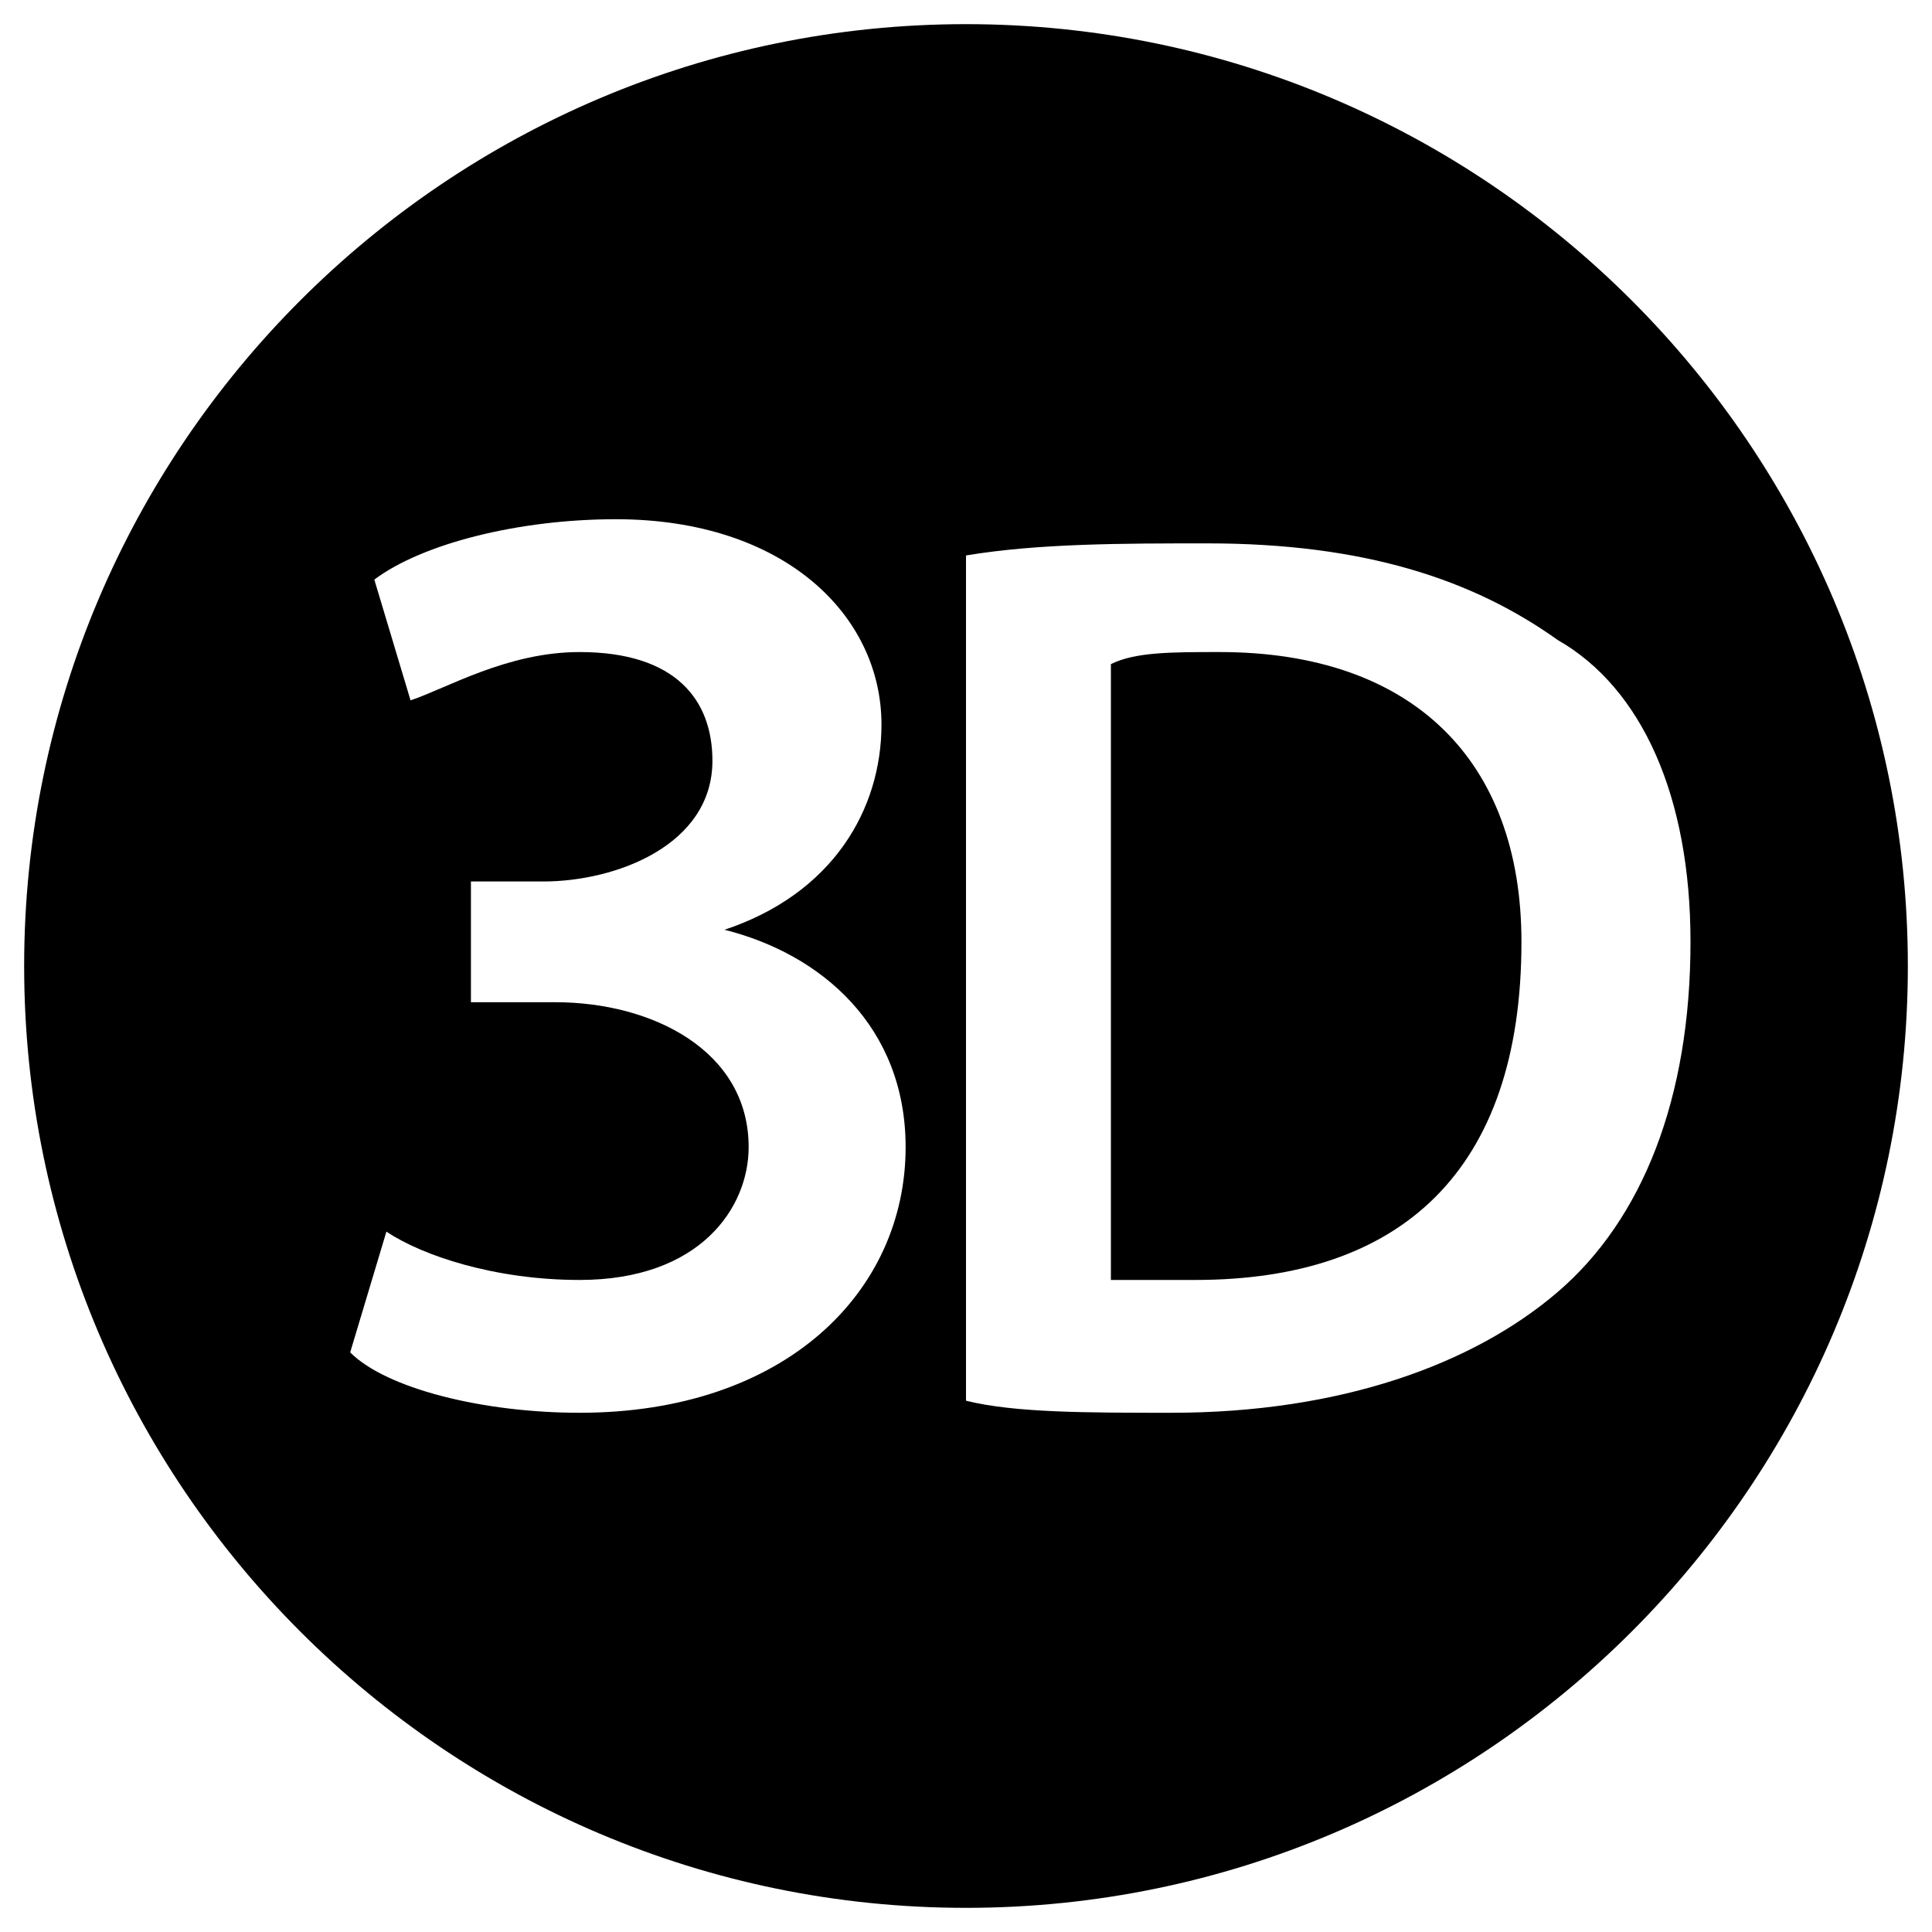 <?xml version="1.0" encoding="utf-8"?>
<!-- Generator: Adobe Illustrator 19.2.1, SVG Export Plug-In . SVG Version: 6.00 Build 0)  -->
<svg version="1.1" id="Layer_1" xmlns="http://www.w3.org/2000/svg" xmlns:xlink="http://www.w3.org/1999/xlink" x="0px" y="0px"
	 viewBox="0 0 16 16" style="enable-background:new 0 0 16 16;" xml:space="preserve">
<g>
	<path d="M8,0.2C3.7,0.2,0.2,3.7,0.2,8s3.5,7.8,7.8,7.8s7.8-3.5,7.8-7.8S12.3,0.2,8,0.2z M4.8,11.7c-0.8,0-1.6-0.2-1.9-0.5l0.3-1
		c0.3,0.2,0.9,0.4,1.6,0.4c1,0,1.4-0.6,1.4-1.1c0-0.8-0.8-1.2-1.6-1.2H3.9v-1h0.6c0.6,0,1.4-0.3,1.4-1c0-0.5-0.3-0.9-1.1-0.9
		c-0.6,0-1.1,0.3-1.4,0.4l-0.3-1c0.4-0.3,1.2-0.5,2-0.5c1.4,0,2.2,0.8,2.2,1.7c0,0.7-0.4,1.4-1.3,1.7v0c0.8,0.2,1.5,0.8,1.5,1.8
		C7.5,10.7,6.5,11.7,4.8,11.7z M12.9,10.7c-0.7,0.6-1.8,1-3.2,1c-0.7,0-1.3,0-1.7-0.1v-7c0.6-0.1,1.3-0.1,2-0.1
		c1.3,0,2.2,0.3,2.9,0.8C13.6,5.7,14,6.6,14,7.8C14,9.1,13.6,10.1,12.9,10.7z"/>
	<path d="M10.1,5.4c-0.4,0-0.7,0-0.9,0.1v5.1c0.2,0,0.4,0,0.7,0c1.7,0,2.7-0.9,2.7-2.8C12.6,6.3,11.7,5.4,10.1,5.4z"/>
</g>
</svg>

